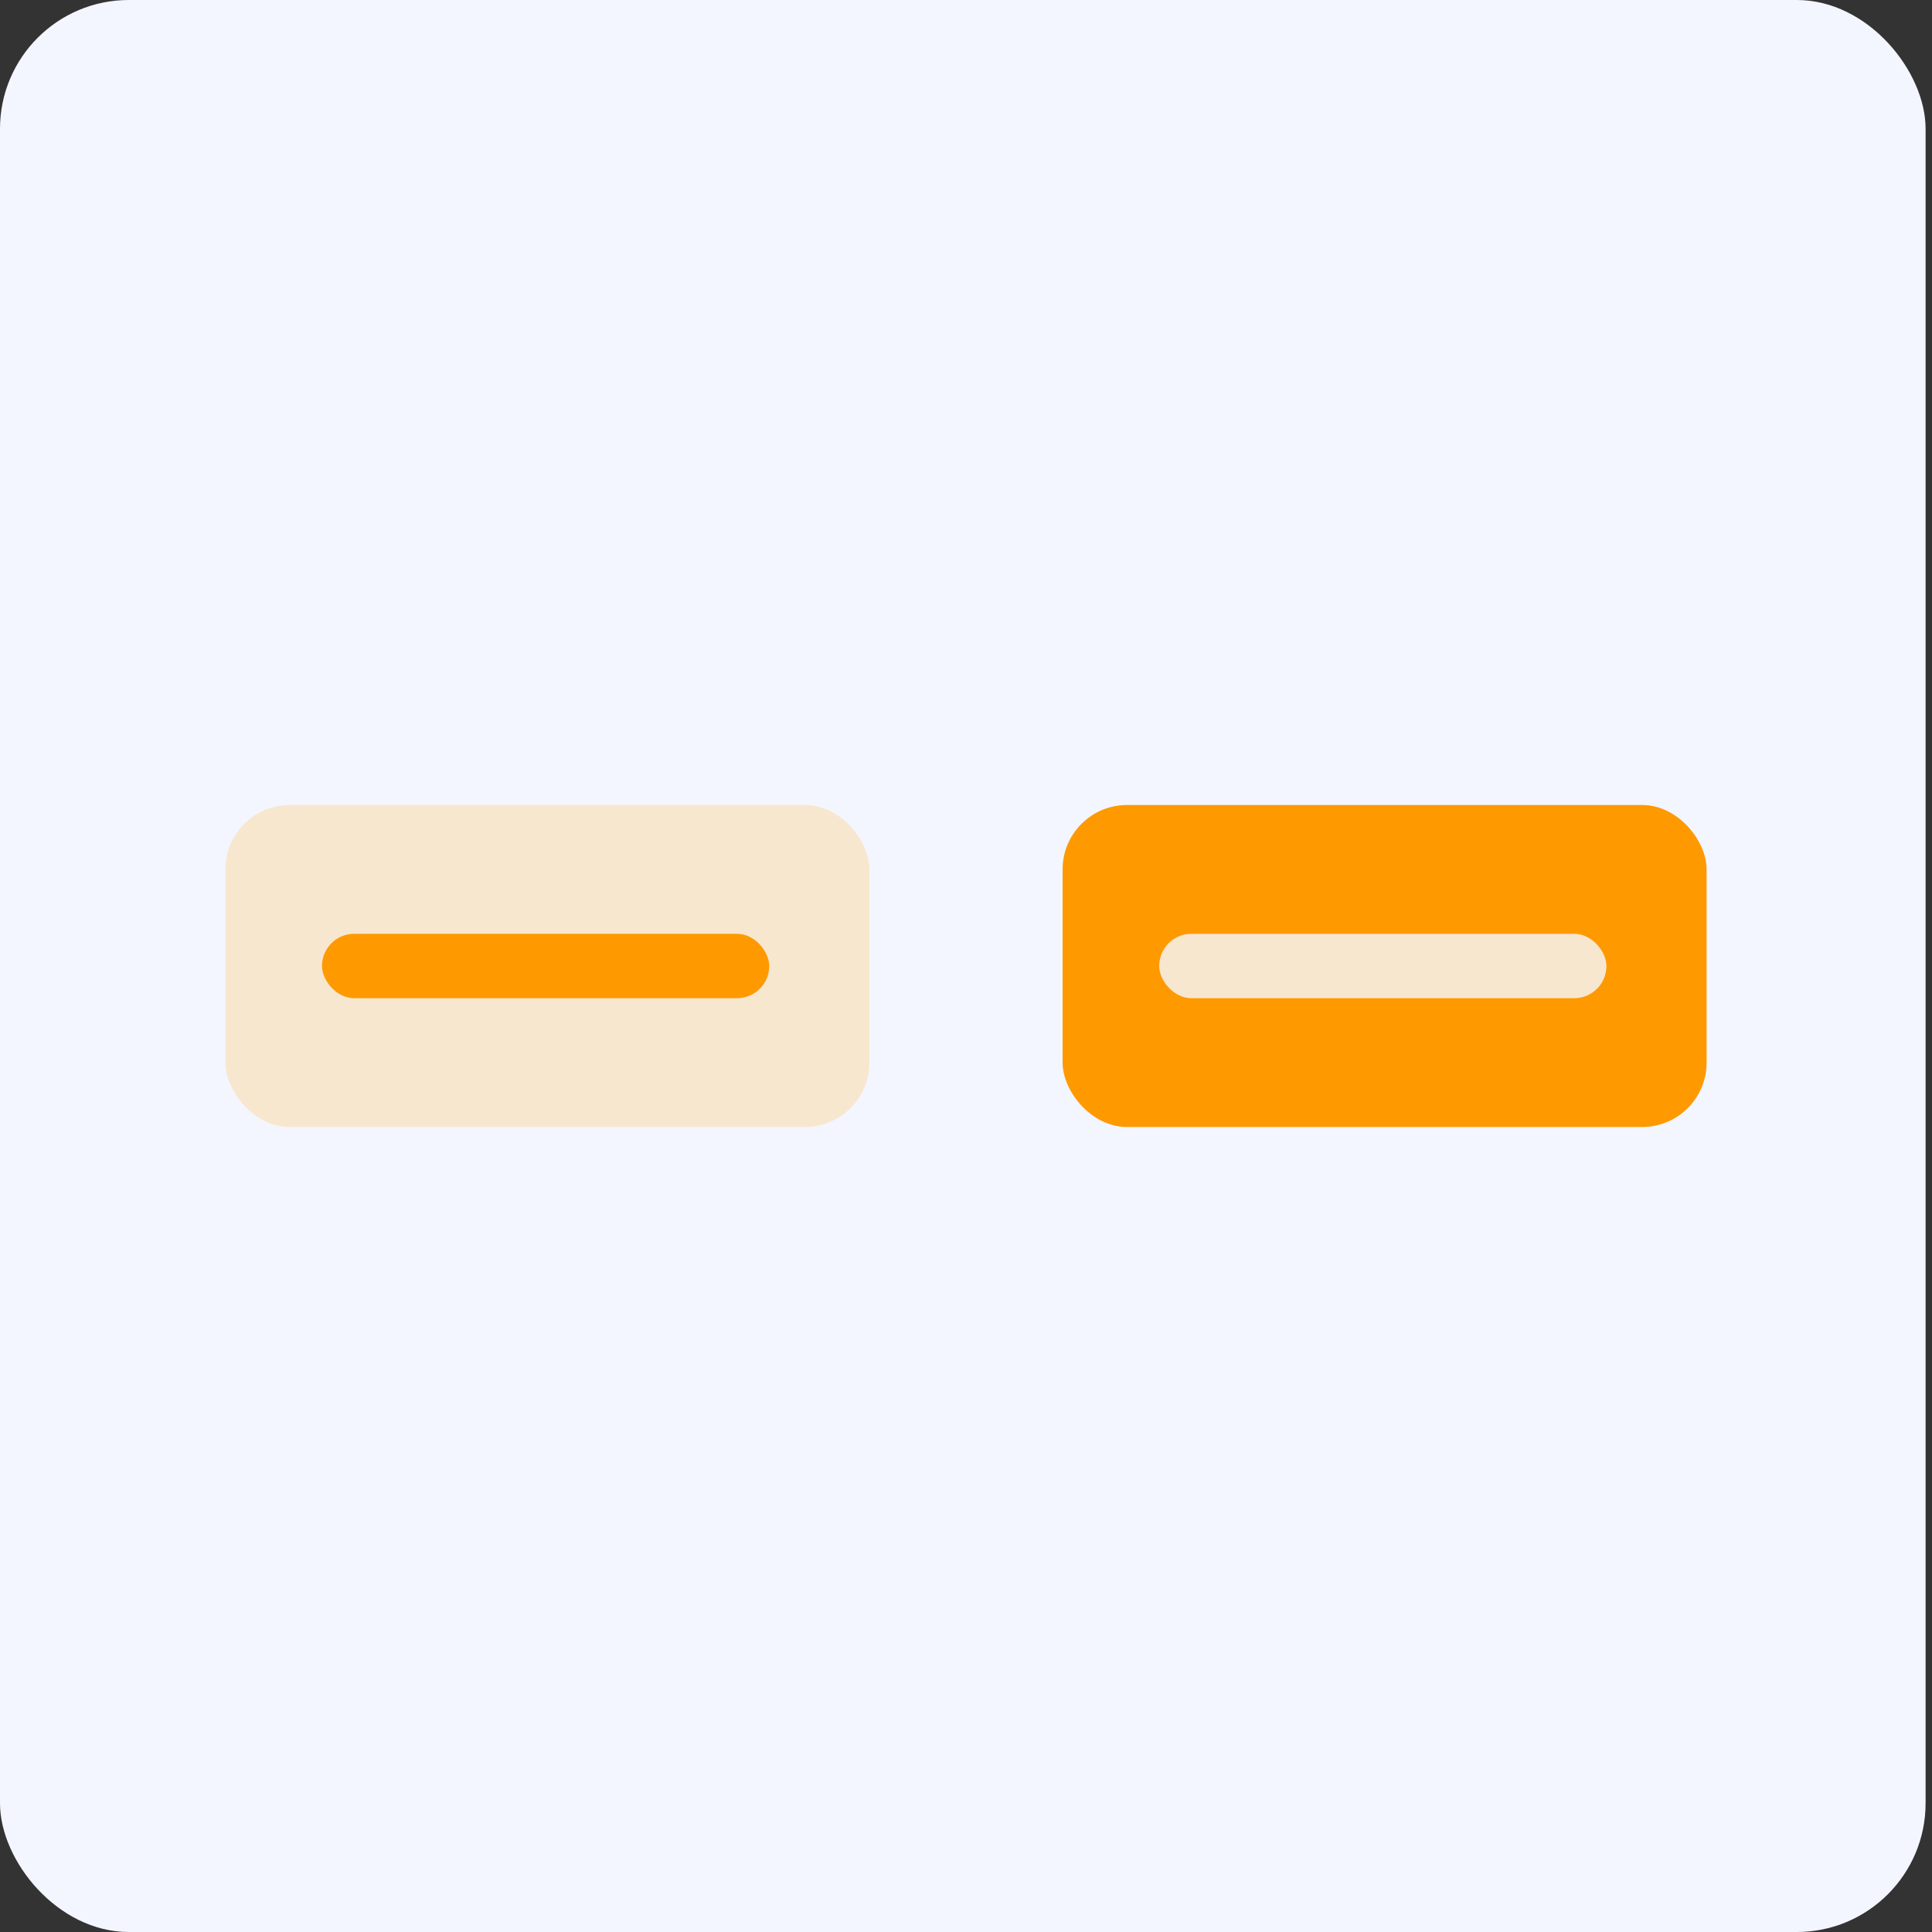<svg width="60" height="60" viewBox="0 0 60 60" fill="none" xmlns="http://www.w3.org/2000/svg">
<rect x="0" y="0" width="60" height="60" fill="#333333" stroke="none"/>
<rect width="59.801" height="60" rx="4" fill="#F3F6FF"/>
<rect x="7" y="25" width="20" height="10" rx="2" fill="#F8E7CF"/>
<rect x="10" y="29" width="13.889" height="2" rx="1" fill="#FF9900"/>
<rect x="33" y="25" width="20" height="10" rx="2" fill="#FF9900"/>
<rect x="36" y="29" width="13.889" height="2" rx="1" fill="#F8E7CF"/>
</svg>
